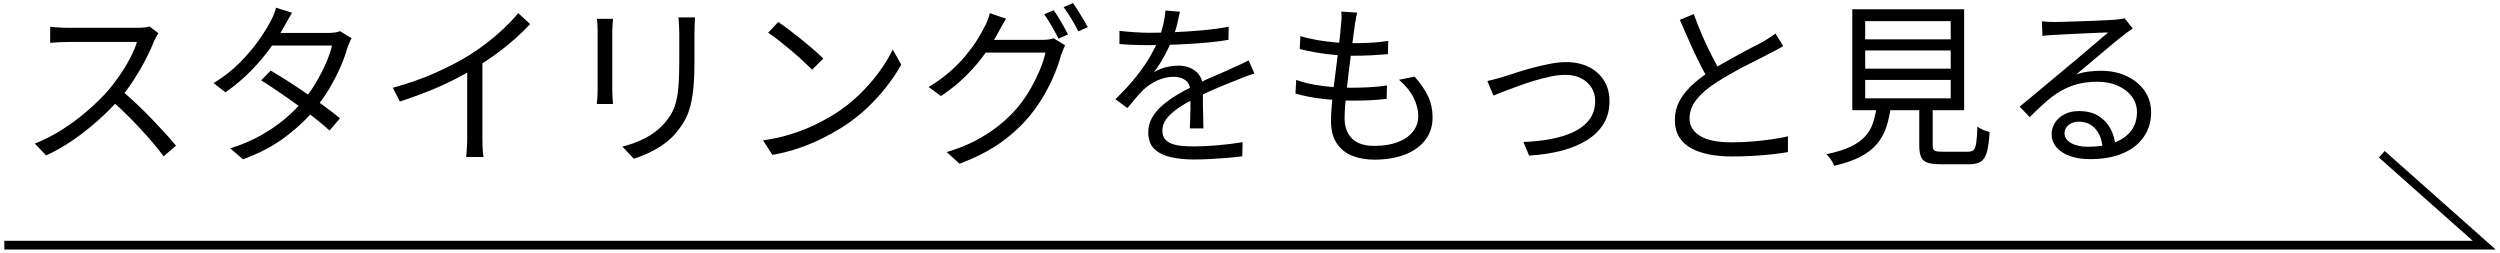 <?xml version="1.0" encoding="UTF-8"?>
<svg id="_レイヤー_1" data-name="レイヤー_1" xmlns="http://www.w3.org/2000/svg" version="1.1" viewBox="0 0 574 58">
  <!-- Generator: Adobe Illustrator 29.7.1, SVG Export Plug-In . SVG Version: 2.1.1 Build 8)  -->
  <defs>
    <style>
      .st0 {
        fill: none;
        stroke: #000;
        stroke-miterlimit: 10;
        stroke-width: 2px;
      }
    </style>
  </defs>
  <g>
    <path d="M36.39,7.647c-.136.163-.304.426-.507.792-.203.365-.372.697-.507.994-.514,1.326-1.191,2.793-2.029,4.402-.839,1.61-1.772,3.199-2.8,4.768-1.028,1.569-2.109,2.989-3.246,4.26-1.488,1.678-3.124,3.307-4.909,4.889-1.786,1.583-3.666,3.057-5.64,4.422-1.975,1.366-4.031,2.536-6.167,3.51l-2.597-2.718c2.191-.865,4.294-1.94,6.309-3.226,2.015-1.285,3.909-2.691,5.681-4.22,1.771-1.528,3.347-3.063,4.727-4.605.919-1.055,1.832-2.238,2.739-3.55.906-1.312,1.717-2.65,2.434-4.017.717-1.366,1.238-2.603,1.562-3.712h-15.824c-.46,0-.981.014-1.562.041-.582.027-1.109.055-1.583.081-.474.027-.791.055-.953.081v-3.692c.188.027.534.061,1.034.102s1.035.075,1.603.101c.568.027,1.055.041,1.46.041h15.661c.676,0,1.278-.026,1.806-.081.527-.054.939-.135,1.237-.243l2.069,1.582ZM27.829,20.711c1.109.92,2.252,1.935,3.429,3.043,1.176,1.109,2.333,2.251,3.469,3.428s2.191,2.299,3.165,3.368c.974,1.069,1.812,2.036,2.516,2.901l-2.84,2.435c-.947-1.298-2.083-2.698-3.408-4.2-1.326-1.501-2.726-3.002-4.199-4.503-1.475-1.501-2.956-2.887-4.443-4.159l2.312-2.313Z"/>
    <path d="M67.064,2.94c-.352.542-.689,1.11-1.014,1.704-.325.596-.595,1.083-.812,1.461-.812,1.488-1.86,3.118-3.145,4.889-1.285,1.771-2.786,3.537-4.503,5.294-1.718,1.759-3.659,3.395-5.822,4.91l-2.718-2.11c2.326-1.434,4.341-3.016,6.045-4.747,1.704-1.731,3.137-3.421,4.301-5.072,1.163-1.649,2.055-3.083,2.678-4.301.216-.351.459-.845.73-1.481.27-.635.46-1.21.568-1.724l3.692,1.176ZM80.737,8.783c-.189.298-.365.656-.527,1.075-.163.419-.312.791-.446,1.116-.379,1.379-.92,2.867-1.623,4.463-.704,1.597-1.529,3.199-2.475,4.808-.947,1.609-2.029,3.158-3.246,4.646-1.812,2.246-4.078,4.402-6.796,6.472-2.718,2.069-5.998,3.807-9.839,5.213l-2.921-2.516c2.516-.784,4.808-1.751,6.877-2.901,2.069-1.149,3.929-2.414,5.579-3.793,1.649-1.379,3.083-2.8,4.301-4.26,1.055-1.244,2.022-2.61,2.901-4.098.879-1.487,1.644-2.968,2.292-4.443.649-1.474,1.122-2.847,1.42-4.118h-15.052l1.298-2.881h12.902c.541,0,1.041-.034,1.501-.102.459-.067.852-.168,1.177-.304l2.678,1.623ZM62.155,16.208c1.298.758,2.664,1.596,4.098,2.516,1.434.92,2.86,1.873,4.281,2.86,1.42.988,2.779,1.955,4.078,2.901,1.298.947,2.448,1.84,3.449,2.678l-2.394,2.8c-.92-.838-2.022-1.765-3.307-2.779-1.285-1.014-2.644-2.042-4.078-3.083-1.434-1.041-2.867-2.049-4.301-3.023-1.434-.974-2.773-1.852-4.017-2.637l2.191-2.231Z"/>
    <path d="M90.191,20.143c3.516-.946,6.789-2.096,9.818-3.449,3.029-1.352,5.667-2.731,7.912-4.138,1.406-.893,2.779-1.859,4.118-2.901,1.339-1.041,2.603-2.13,3.794-3.266,1.189-1.136,2.244-2.258,3.164-3.367l2.719,2.515c-1.136,1.217-2.367,2.408-3.692,3.571-1.325,1.163-2.726,2.279-4.199,3.347-1.475,1.069-3.01,2.104-4.605,3.104-1.487.893-3.164,1.812-5.03,2.759-1.866.947-3.854,1.84-5.965,2.678-2.109.839-4.246,1.61-6.41,2.312l-1.623-3.165ZM107.272,14.26l3.489-1.055v18.501c0,.514.007,1.055.021,1.623.014.568.041,1.095.081,1.582.041.487.088.866.143,1.136h-3.977c.026-.271.061-.649.102-1.136.04-.487.074-1.014.102-1.582.026-.568.04-1.109.04-1.623V14.26Z"/>
    <path d="M140.745,4.32c-.027.379-.062.838-.102,1.379-.041.542-.062,1.055-.062,1.542v13.552c0,.514.021,1.062.062,1.643.04.582.074,1.062.102,1.44h-3.733c.054-.325.102-.777.143-1.359.04-.581.061-1.169.061-1.765V7.241c0-.351-.014-.832-.041-1.44-.026-.609-.067-1.102-.121-1.481h3.692ZM159.571,3.995c-.027.514-.054,1.062-.081,1.643-.027.582-.04,1.211-.04,1.887v6.573c0,2.435-.089,4.504-.264,6.208-.177,1.704-.434,3.158-.771,4.361-.338,1.204-.777,2.266-1.318,3.185-.541.92-1.177,1.812-1.907,2.678-.865,1.028-1.859,1.927-2.981,2.698-1.123.771-2.267,1.42-3.429,1.947-1.163.528-2.245.954-3.246,1.279l-2.637-2.8c1.866-.459,3.631-1.116,5.294-1.968,1.664-.852,3.131-1.994,4.402-3.428.73-.838,1.319-1.697,1.766-2.577.446-.878.784-1.859,1.014-2.941.229-1.082.386-2.339.467-3.773.081-1.433.122-3.11.122-5.031v-6.411c0-.676-.021-1.305-.062-1.887-.04-.581-.088-1.129-.142-1.643h3.813Z"/>
    <path d="M175.192,32.234c2.38-.351,4.551-.838,6.512-1.46,1.961-.622,3.753-1.325,5.376-2.11,1.623-.784,3.07-1.568,4.342-2.354,2.082-1.298,4.003-2.792,5.761-4.483,1.759-1.69,3.3-3.442,4.626-5.254,1.325-1.812,2.38-3.543,3.164-5.193l1.948,3.449c-.92,1.677-2.057,3.381-3.408,5.112-1.354,1.731-2.881,3.395-4.585,4.99-1.704,1.596-3.584,3.043-5.64,4.341-1.353.839-2.834,1.664-4.442,2.475-1.61.812-3.368,1.549-5.274,2.211-1.907.663-3.983,1.197-6.229,1.603l-2.15-3.327ZM178.681,5.05c.73.487,1.568,1.089,2.516,1.806.946.717,1.913,1.475,2.901,2.272.986.798,1.913,1.576,2.779,2.333.865.758,1.582,1.42,2.15,1.988l-2.557,2.556c-.514-.514-1.177-1.149-1.988-1.907-.812-.757-1.704-1.548-2.678-2.374-.974-.825-1.934-1.609-2.881-2.353-.946-.744-1.799-1.359-2.556-1.846l2.312-2.475Z"/>
    <path d="M230.98,4.28c-.324.541-.649,1.109-.974,1.704-.324.596-.595,1.083-.812,1.461-.785,1.488-1.785,3.09-3.002,4.808-1.218,1.718-2.672,3.422-4.362,5.112-1.69,1.691-3.617,3.253-5.781,4.687l-2.84-2.069c1.758-1.055,3.333-2.184,4.727-3.388,1.393-1.203,2.61-2.427,3.651-3.671s1.928-2.441,2.657-3.591c.73-1.149,1.312-2.171,1.745-3.063.216-.351.452-.845.71-1.481.257-.635.439-1.224.548-1.765l3.732,1.258ZM244.572,10.406c-.162.271-.324.615-.486,1.035s-.312.791-.446,1.116c-.352,1.353-.859,2.833-1.521,4.442-.663,1.61-1.468,3.233-2.414,4.869-.947,1.637-2.029,3.199-3.246,4.686-1.84,2.246-4.044,4.288-6.613,6.126-2.57,1.84-5.748,3.476-9.535,4.909l-2.962-2.677c2.488-.73,4.721-1.616,6.695-2.657,1.974-1.041,3.753-2.197,5.335-3.469,1.582-1.271,2.982-2.623,4.199-4.057,1.055-1.244,2.015-2.61,2.881-4.098.865-1.487,1.616-2.982,2.252-4.483.635-1.501,1.075-2.86,1.318-4.077h-15.012l1.298-2.921h12.943c.541,0,1.034-.027,1.48-.081s.832-.148,1.156-.284l2.678,1.623ZM241.894,2.332c.352.46.73,1.021,1.137,1.684.405.664.797,1.333,1.176,2.009.379.676.717,1.298,1.015,1.866l-2.19.974c-.406-.812-.92-1.758-1.542-2.84-.623-1.082-1.204-2.001-1.745-2.759l2.15-.933ZM246.357.709c.352.487.737,1.069,1.157,1.745.419.677.831,1.346,1.237,2.008.405.664.743,1.251,1.014,1.765l-2.19.974c-.434-.893-.961-1.852-1.582-2.88-.623-1.028-1.218-1.92-1.786-2.678l2.15-.933Z"/>
    <path d="M270.905,2.697c-.163.812-.373,1.765-.629,2.86-.258,1.096-.67,2.333-1.238,3.712-.486,1.217-1.089,2.475-1.805,3.773-.718,1.298-1.481,2.475-2.293,3.53.514-.325,1.096-.602,1.745-.832.648-.229,1.318-.399,2.008-.507.69-.108,1.319-.163,1.887-.163,1.568,0,2.895.44,3.977,1.319,1.081.879,1.623,2.157,1.623,3.834v1.968c0,.798.006,1.637.02,2.516.014.879.034,1.738.062,2.577.026.838.04,1.569.04,2.191h-3.124c.026-.541.054-1.177.081-1.907.027-.73.047-1.501.062-2.312.013-.812.013-1.583,0-2.312-.015-.73-.021-1.353-.021-1.867,0-1.19-.359-2.062-1.075-2.617-.717-.554-1.617-.832-2.698-.832-1.271,0-2.522.278-3.753.832-1.231.555-2.307,1.265-3.226,2.13-.596.568-1.184,1.211-1.765,1.927-.582.717-1.225,1.481-1.928,2.292l-2.759-2.029c1.947-1.893,3.57-3.665,4.869-5.315,1.298-1.649,2.353-3.185,3.164-4.605s1.447-2.698,1.907-3.834c.433-1.136.784-2.279,1.055-3.429.271-1.149.433-2.211.487-3.185l3.327.284ZM257.029,7.079c1.081.136,2.258.244,3.529.325s2.38.122,3.327.122c1.812,0,3.76-.047,5.843-.142,2.082-.094,4.185-.236,6.309-.426,2.123-.189,4.145-.46,6.065-.812l-.04,3.002c-1.407.243-2.908.44-4.504.588-1.596.149-3.219.271-4.868.365-1.65.095-3.24.162-4.768.203-1.528.041-2.941.061-4.24.061-.567,0-1.224-.006-1.968-.021-.744-.013-1.521-.041-2.333-.081s-1.596-.087-2.353-.142v-3.043ZM288.026,16.898c-.352.081-.737.196-1.156.345-.42.149-.839.304-1.258.467-.419.162-.818.324-1.196.487-1.407.541-3.043,1.204-4.91,1.988-1.866.785-3.772,1.691-5.721,2.719-1.353.676-2.542,1.386-3.57,2.13-1.028.744-1.84,1.515-2.435,2.312-.595.798-.893,1.67-.893,2.617,0,.785.183,1.42.548,1.907s.886.859,1.562,1.116c.676.257,1.453.426,2.333.507.879.081,1.846.122,2.9.122,1.568,0,3.361-.087,5.376-.264,2.015-.175,3.916-.412,5.701-.71l-.081,3.246c-1.028.135-2.185.256-3.47.365-1.285.108-2.583.196-3.895.264-1.312.066-2.563.102-3.753.102-1.921,0-3.672-.177-5.255-.528-1.582-.352-2.847-.974-3.793-1.866-.947-.893-1.42-2.164-1.42-3.814,0-1.217.283-2.333.852-3.347.568-1.015,1.332-1.941,2.293-2.779.959-.838,2.021-1.616,3.185-2.333,1.163-.716,2.354-1.373,3.57-1.968,1.299-.703,2.521-1.312,3.672-1.826,1.149-.514,2.238-.987,3.267-1.42,1.027-.432,1.987-.865,2.88-1.298.595-.27,1.163-.527,1.704-.771.541-.244,1.082-.514,1.623-.812l1.339,3.043Z"/>
    <path d="M297.602,18.358c1.298.46,2.671.818,4.118,1.075,1.446.257,2.873.44,4.28.548,1.406.108,2.745.162,4.017.162,1.38,0,2.779-.034,4.199-.102,1.42-.067,2.833-.209,4.24-.426l-.081,3.083c-1.326.162-2.638.271-3.936.325-1.299.054-2.638.081-4.018.081-2.19,0-4.442-.135-6.755-.406-2.312-.27-4.389-.676-6.229-1.217l.163-3.124ZM298.575,8.296c1.162.352,2.435.649,3.813.893,1.38.243,2.772.426,4.179.548,1.406.122,2.705.183,3.896.183,1.568,0,3.049-.041,4.442-.122s2.671-.216,3.834-.406l-.081,3.043c-1.298.108-2.583.197-3.854.264s-2.731.101-4.382.101c-1.19,0-2.488-.061-3.895-.183-1.407-.122-2.813-.304-4.22-.547-1.406-.244-2.705-.514-3.895-.812l.162-2.962ZM311.599,2.9c-.136.542-.237,1.035-.304,1.481-.068.446-.143.9-.224,1.359-.108.757-.237,1.704-.386,2.84-.148,1.136-.311,2.381-.486,3.733-.177,1.353-.352,2.746-.527,4.179-.177,1.434-.339,2.827-.487,4.179-.148,1.353-.264,2.583-.345,3.692-.081,1.109-.122,2.029-.122,2.759,0,1.975.562,3.53,1.685,4.666,1.122,1.136,2.833,1.704,5.132,1.704,2.083,0,3.875-.284,5.376-.852s2.664-1.373,3.489-2.414c.825-1.041,1.237-2.252,1.237-3.631,0-1.352-.364-2.752-1.095-4.199-.73-1.447-1.84-2.806-3.327-4.078l3.57-.73c1.38,1.542,2.414,3.05,3.104,4.524.69,1.475,1.035,3.091,1.035,4.849,0,2.002-.562,3.733-1.684,5.193-1.123,1.46-2.686,2.576-4.687,3.347-2.002.771-4.342,1.156-7.02,1.156-1.84,0-3.51-.291-5.011-.872-1.501-.582-2.698-1.535-3.591-2.86-.893-1.325-1.339-3.097-1.339-5.315,0-.865.062-2.001.183-3.408.122-1.406.284-2.942.487-4.605.203-1.663.419-3.367.649-5.112.229-1.745.432-3.388.608-4.93.176-1.542.304-2.881.385-4.017.082-.703.122-1.264.122-1.684,0-.419-.027-.818-.081-1.197l3.651.243Z"/>
    <path d="M341.501,18.602c.622-.135,1.251-.291,1.887-.467.636-.176,1.278-.358,1.928-.548.703-.216,1.623-.513,2.759-.893,1.136-.378,2.366-.744,3.692-1.095,1.325-.352,2.671-.663,4.037-.933,1.365-.271,2.644-.406,3.834-.406,1.92,0,3.624.365,5.112,1.095,1.487.73,2.657,1.765,3.51,3.104.852,1.339,1.277,2.941,1.277,4.808,0,1.948-.446,3.659-1.339,5.133-.893,1.475-2.157,2.725-3.793,3.753-1.637,1.028-3.585,1.84-5.843,2.435-2.259.594-4.754.974-7.485,1.136l-1.299-3.124c2.191-.081,4.273-.304,6.248-.669s3.733-.913,5.274-1.643c1.542-.73,2.752-1.684,3.632-2.861.879-1.176,1.318-2.589,1.318-4.24,0-1.163-.284-2.191-.852-3.083-.568-.893-1.359-1.603-2.374-2.13-1.015-.528-2.225-.792-3.631-.792-1.001,0-2.124.129-3.368.386-1.244.257-2.529.588-3.854.994-1.325.405-2.597.832-3.813,1.278s-2.3.852-3.246,1.217c-.947.365-1.69.656-2.231.872l-1.38-3.327Z"/>
    <path d="M409.42,10.568c-.46.298-.947.582-1.461.852-.514.271-1.068.555-1.663.852-.677.379-1.515.812-2.516,1.298s-2.069,1.028-3.205,1.623c-1.136.595-2.272,1.217-3.408,1.866-1.136.649-2.205,1.298-3.205,1.948-1.894,1.217-3.375,2.502-4.443,3.854-1.068,1.353-1.603,2.8-1.603,4.341,0,1.678.805,3.01,2.414,3.997,1.609.988,4.01,1.481,7.202,1.481,1.487,0,3.029-.061,4.625-.183s3.131-.29,4.605-.507c1.474-.216,2.725-.446,3.753-.69v3.611c-1.001.189-2.185.358-3.55.507-1.366.148-2.834.27-4.402.365-1.569.094-3.192.142-4.869.142-1.921,0-3.679-.156-5.274-.467-1.597-.311-2.982-.791-4.159-1.44-1.176-.649-2.089-1.507-2.738-2.576-.649-1.068-.974-2.36-.974-3.875,0-1.487.311-2.86.933-4.118s1.515-2.455,2.679-3.59c1.162-1.136,2.542-2.232,4.138-3.287,1.028-.703,2.131-1.386,3.307-2.049,1.177-.663,2.333-1.305,3.47-1.927,1.136-.622,2.197-1.19,3.185-1.704.987-.514,1.819-.947,2.495-1.298.568-.351,1.082-.669,1.542-.954s.906-.602,1.339-.954l1.785,2.881ZM388.89,3.224c.622,1.731,1.292,3.422,2.009,5.072.717,1.65,1.446,3.192,2.191,4.625.743,1.434,1.426,2.705,2.049,3.813l-2.8,1.664c-.677-1.109-1.394-2.42-2.15-3.936-.758-1.515-1.516-3.124-2.272-4.828s-1.501-3.394-2.231-5.072l3.205-1.339Z"/>
    <path d="M430.924,24.201h3.246c-.217,1.785-.562,3.408-1.035,4.869-.473,1.46-1.184,2.766-2.13,3.915-.947,1.15-2.218,2.144-3.813,2.982-1.597.838-3.625,1.542-6.086,2.11-.081-.271-.217-.576-.406-.914s-.405-.662-.648-.973c-.244-.312-.474-.575-.69-.792,2.245-.46,4.078-1.027,5.498-1.704,1.42-.676,2.542-1.467,3.367-2.374.825-.906,1.434-1.954,1.826-3.144.392-1.19.683-2.516.872-3.976ZM425.284,2.129h25.683v23.167h-25.683V2.129ZM428.246,4.847v4.179h19.638v-4.179h-19.638ZM428.246,11.582v4.179h19.638v-4.179h-19.638ZM428.246,18.358v4.22h19.638v-4.22h-19.638ZM440.661,23.308h3.084v10.144c0,.568.135.94.405,1.116.271.176.839.264,1.704.264h6.046c.568,0,.987-.135,1.258-.406.27-.27.467-.812.588-1.623.122-.811.209-2.055.264-3.732.217.162.487.332.812.507.325.176.67.325,1.035.446.365.122.683.224.953.305-.108,1.947-.312,3.462-.608,4.544-.298,1.082-.765,1.825-1.4,2.231s-1.521.609-2.657.609h-6.572c-1.299,0-2.307-.123-3.023-.365-.717-.244-1.211-.684-1.48-1.319-.271-.636-.406-1.494-.406-2.576v-10.144Z"/>
    <path d="M468.82,4.888c.46.055.953.095,1.481.122.527.027.994.041,1.399.041s1.075-.013,2.009-.041c.933-.026,1.987-.061,3.164-.101,1.177-.041,2.354-.082,3.53-.122s2.231-.087,3.164-.142c.934-.054,1.616-.094,2.05-.122.594-.054,1.055-.108,1.379-.162.325-.054.595-.108.812-.163l1.866,2.354c-.352.243-.724.5-1.115.771-.393.271-.778.568-1.156.893-.515.379-1.204.927-2.069,1.643-.866.717-1.819,1.515-2.86,2.394-1.042.879-2.063,1.739-3.063,2.577-1.001.839-1.907,1.596-2.719,2.272.946-.325,1.9-.548,2.86-.669s1.887-.183,2.779-.183c2.245,0,4.24.413,5.984,1.238,1.745.825,3.11,1.954,4.099,3.388.986,1.434,1.48,3.07,1.48,4.909,0,2.165-.568,4.058-1.704,5.68-1.136,1.623-2.745,2.875-4.828,3.753-2.083.879-4.558,1.318-7.425,1.318-1.84,0-3.422-.243-4.747-.73s-2.347-1.163-3.063-2.028-1.075-1.867-1.075-3.002c0-.919.257-1.785.771-2.597.513-.812,1.243-1.461,2.19-1.948.946-.487,2.042-.73,3.286-.73,1.812,0,3.313.372,4.504,1.116,1.19.744,2.11,1.718,2.759,2.921.649,1.204,1.015,2.496,1.096,3.875l-2.921.487c-.108-1.731-.644-3.158-1.603-4.28-.961-1.123-2.252-1.684-3.875-1.684-.92,0-1.69.257-2.312.771-.623.514-.934,1.123-.934,1.826,0,.974.5,1.745,1.501,2.313,1.001.568,2.299.852,3.896.852,2.299,0,4.294-.311,5.984-.933,1.69-.622,2.988-1.528,3.896-2.718.905-1.19,1.358-2.623,1.358-4.301,0-1.325-.392-2.516-1.177-3.57-.784-1.055-1.859-1.887-3.225-2.495-1.366-.609-2.929-.913-4.687-.913-1.704,0-3.232.183-4.585.548s-2.617.886-3.794,1.562c-1.176.676-2.34,1.521-3.489,2.536-1.149,1.015-2.373,2.171-3.672,3.469l-2.312-2.394c.838-.676,1.766-1.44,2.779-2.292,1.015-.852,2.035-1.704,3.063-2.556,1.027-.852,1.981-1.65,2.86-2.394.879-.744,1.616-1.359,2.211-1.846.568-.459,1.278-1.048,2.131-1.765.852-.716,1.737-1.467,2.657-2.252.919-.784,1.791-1.528,2.617-2.231.824-.703,1.494-1.271,2.008-1.704-.433,0-1.068.02-1.906.061-.839.041-1.772.081-2.8.122-1.028.041-2.049.088-3.063.142s-1.935.101-2.759.142c-.825.041-1.454.075-1.887.102-.434.027-.88.055-1.339.081-.46.027-.906.082-1.339.163l-.122-3.368Z"/>
  </g>
  <polyline class="st0" points=".989 56.291 570.378 56.291 546.862 35.419"/>
</svg>